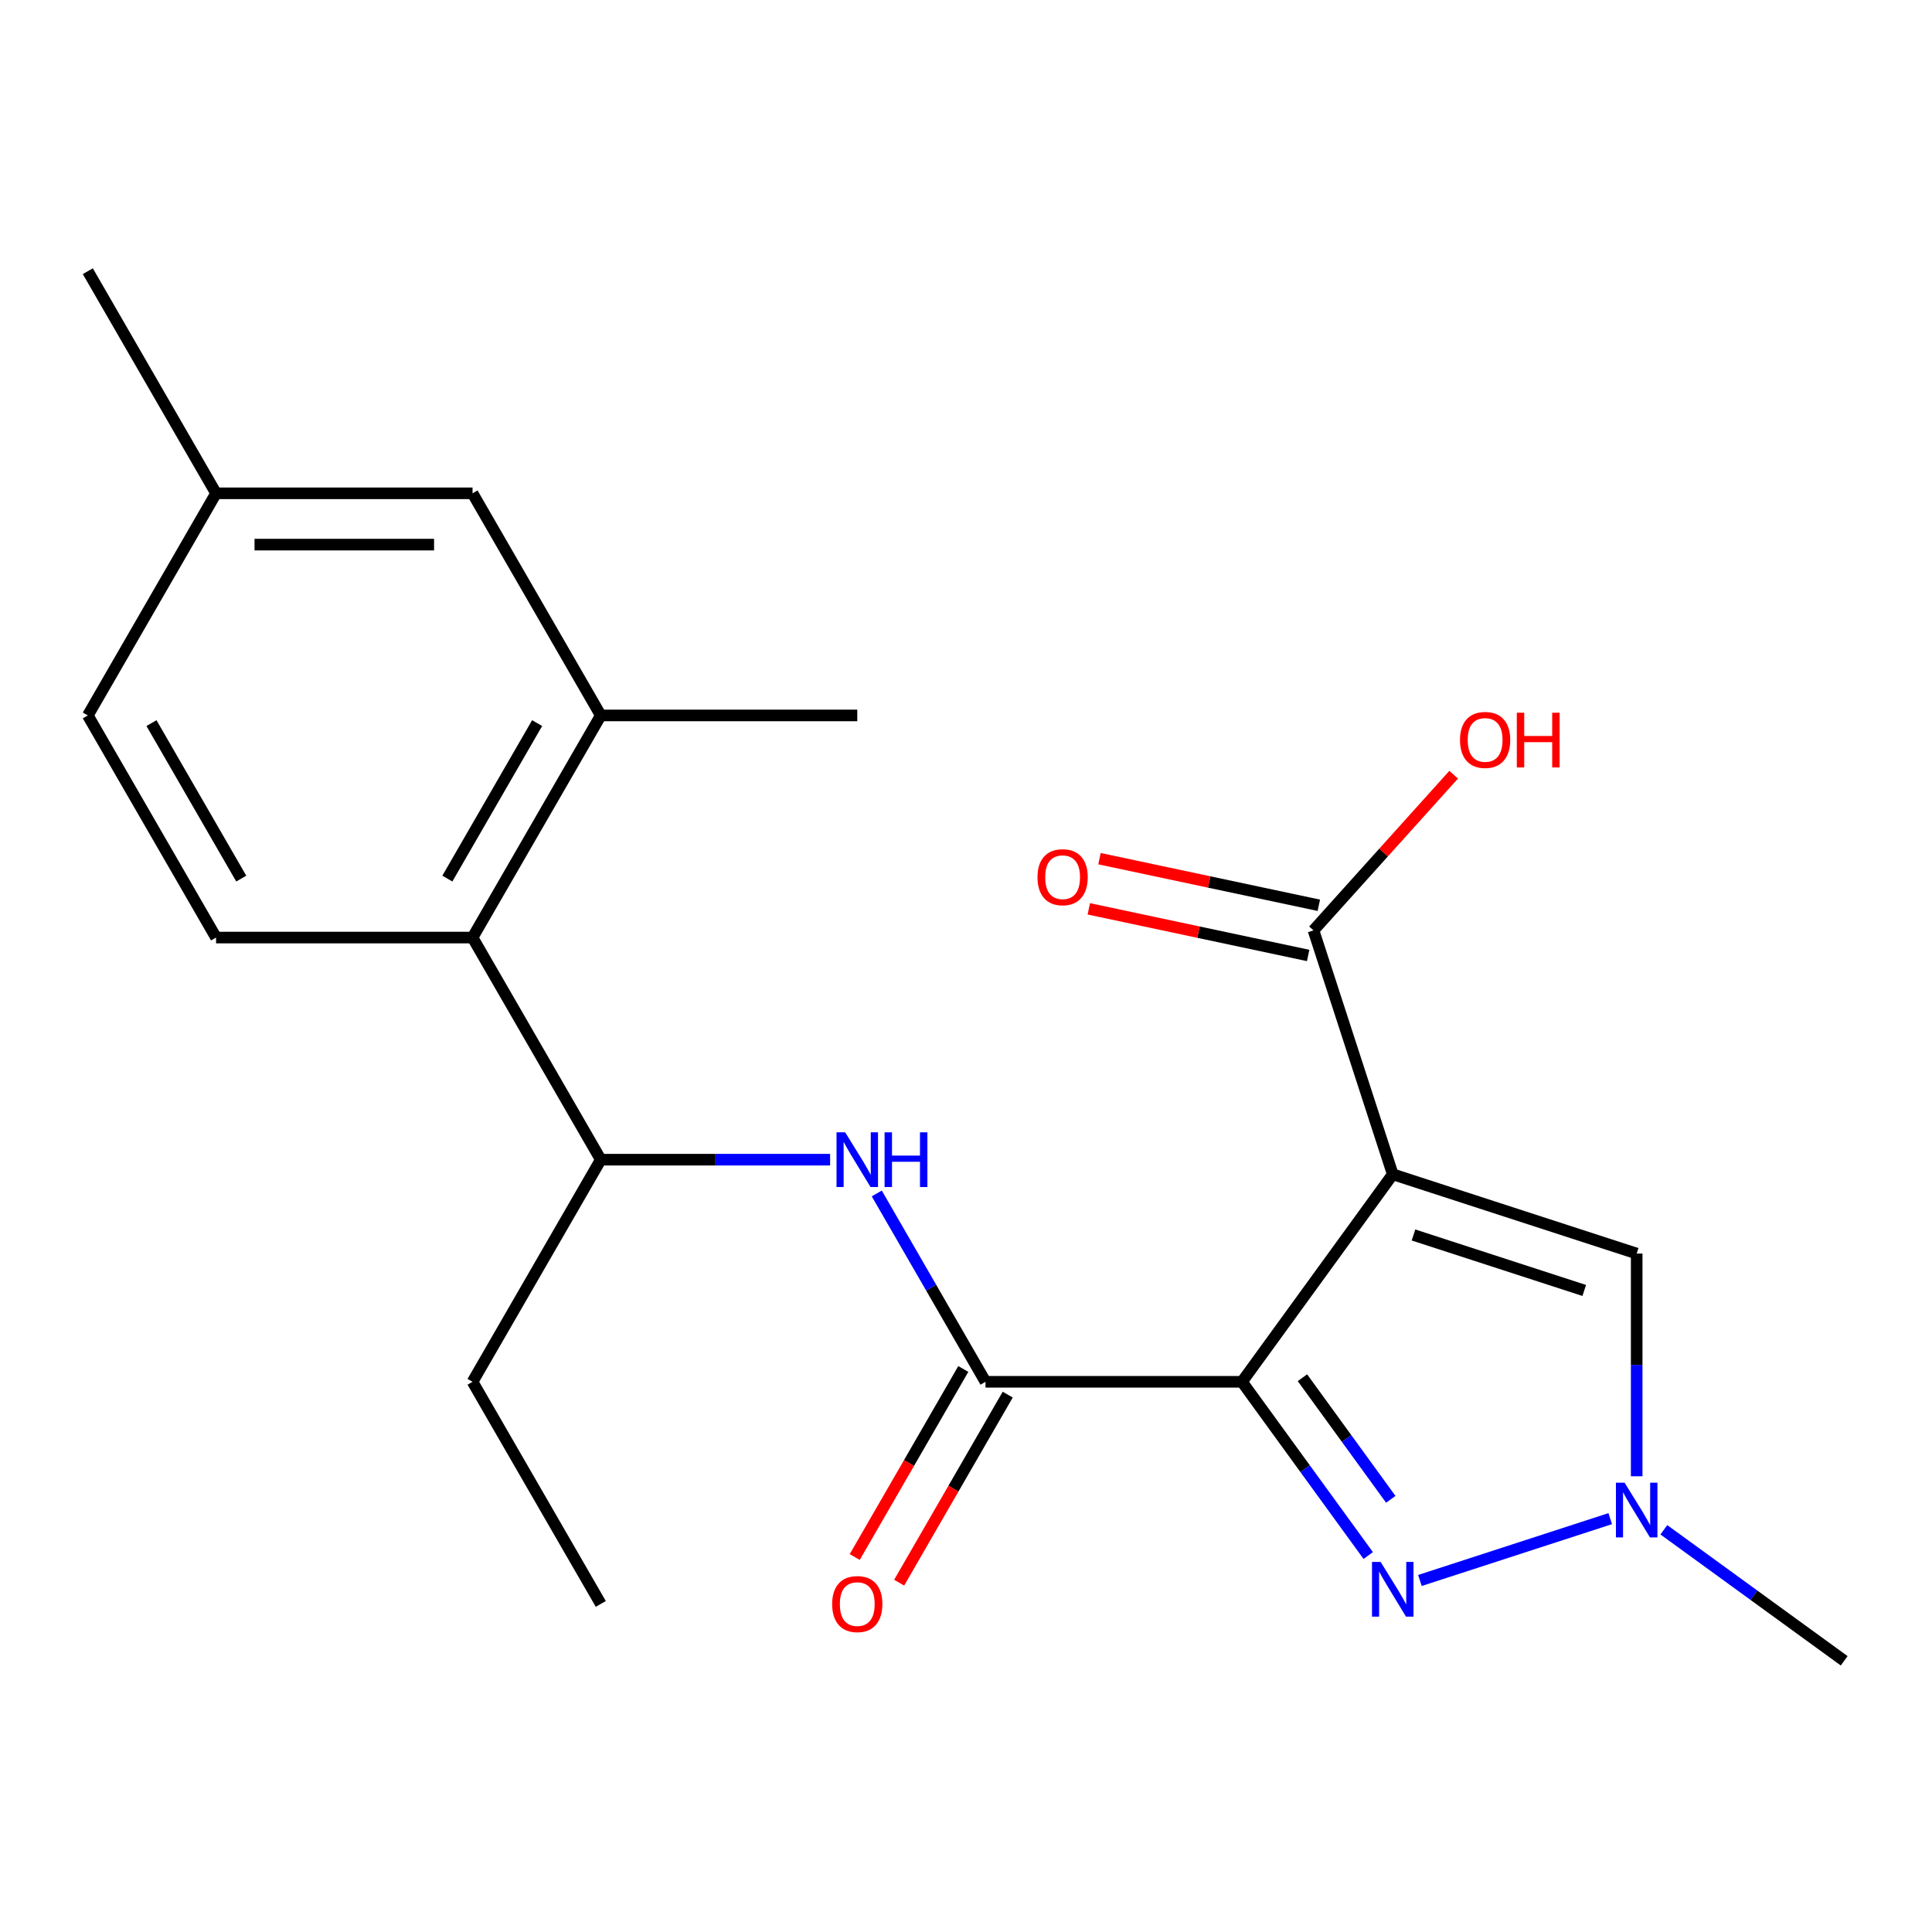 <?xml version='1.0' encoding='iso-8859-1'?>
<svg version='1.1' baseProfile='full'
              xmlns='http://www.w3.org/2000/svg'
                      xmlns:rdkit='http://www.rdkit.org/xml'
                      xmlns:xlink='http://www.w3.org/1999/xlink'
                  xml:space='preserve'
width='1000px' height='1000px' viewBox='0 0 1000 1000'>
<!-- END OF HEADER -->
<rect style='opacity:1.0;fill:#FFFFFF;stroke:none' width='1000' height='1000' x='0' y='0'> </rect>
<path class='bond-0' d='M 642.854,715.219 L 720.886,607.818' style='fill:none;fill-rule:evenodd;stroke:#000000;stroke-width:6px;stroke-linecap:butt;stroke-linejoin:miter;stroke-opacity:1' />
<path class='bond-1' d='M 642.854,715.219 L 675.521,760.181' style='fill:none;fill-rule:evenodd;stroke:#000000;stroke-width:6px;stroke-linecap:butt;stroke-linejoin:miter;stroke-opacity:1' />
<path class='bond-1' d='M 675.521,760.181 L 708.187,805.142' style='fill:none;fill-rule:evenodd;stroke:#0000FF;stroke-width:6px;stroke-linecap:butt;stroke-linejoin:miter;stroke-opacity:1' />
<path class='bond-1' d='M 674.134,713.101 L 697.001,744.574' style='fill:none;fill-rule:evenodd;stroke:#000000;stroke-width:6px;stroke-linecap:butt;stroke-linejoin:miter;stroke-opacity:1' />
<path class='bond-1' d='M 697.001,744.574 L 719.867,776.047' style='fill:none;fill-rule:evenodd;stroke:#0000FF;stroke-width:6px;stroke-linecap:butt;stroke-linejoin:miter;stroke-opacity:1' />
<path class='bond-2' d='M 642.854,715.219 L 510.099,715.219' style='fill:none;fill-rule:evenodd;stroke:#000000;stroke-width:6px;stroke-linecap:butt;stroke-linejoin:miter;stroke-opacity:1' />
<path class='bond-4' d='M 720.886,607.818 L 847.144,648.842' style='fill:none;fill-rule:evenodd;stroke:#000000;stroke-width:6px;stroke-linecap:butt;stroke-linejoin:miter;stroke-opacity:1' />
<path class='bond-4' d='M 731.62,639.223 L 820.001,667.94' style='fill:none;fill-rule:evenodd;stroke:#000000;stroke-width:6px;stroke-linecap:butt;stroke-linejoin:miter;stroke-opacity:1' />
<path class='bond-5' d='M 720.886,607.818 L 679.862,481.56' style='fill:none;fill-rule:evenodd;stroke:#000000;stroke-width:6px;stroke-linecap:butt;stroke-linejoin:miter;stroke-opacity:1' />
<path class='bond-3' d='M 734.945,818.053 L 833.455,786.045' style='fill:none;fill-rule:evenodd;stroke:#0000FF;stroke-width:6px;stroke-linecap:butt;stroke-linejoin:miter;stroke-opacity:1' />
<path class='bond-6' d='M 510.099,715.219 L 481.956,666.474' style='fill:none;fill-rule:evenodd;stroke:#000000;stroke-width:6px;stroke-linecap:butt;stroke-linejoin:miter;stroke-opacity:1' />
<path class='bond-6' d='M 481.956,666.474 L 453.812,617.729' style='fill:none;fill-rule:evenodd;stroke:#0000FF;stroke-width:6px;stroke-linecap:butt;stroke-linejoin:miter;stroke-opacity:1' />
<path class='bond-11' d='M 498.602,708.582 L 470.505,757.247' style='fill:none;fill-rule:evenodd;stroke:#000000;stroke-width:6px;stroke-linecap:butt;stroke-linejoin:miter;stroke-opacity:1' />
<path class='bond-11' d='M 470.505,757.247 L 442.408,805.912' style='fill:none;fill-rule:evenodd;stroke:#FF0000;stroke-width:6px;stroke-linecap:butt;stroke-linejoin:miter;stroke-opacity:1' />
<path class='bond-11' d='M 521.596,721.857 L 493.499,770.522' style='fill:none;fill-rule:evenodd;stroke:#000000;stroke-width:6px;stroke-linecap:butt;stroke-linejoin:miter;stroke-opacity:1' />
<path class='bond-11' d='M 493.499,770.522 L 465.402,819.188' style='fill:none;fill-rule:evenodd;stroke:#FF0000;stroke-width:6px;stroke-linecap:butt;stroke-linejoin:miter;stroke-opacity:1' />
<path class='bond-17' d='M 861.203,791.811 L 907.874,825.72' style='fill:none;fill-rule:evenodd;stroke:#0000FF;stroke-width:6px;stroke-linecap:butt;stroke-linejoin:miter;stroke-opacity:1' />
<path class='bond-17' d='M 907.874,825.72 L 954.545,859.629' style='fill:none;fill-rule:evenodd;stroke:#000000;stroke-width:6px;stroke-linecap:butt;stroke-linejoin:miter;stroke-opacity:1' />
<path class='bond-22' d='M 847.144,764.118 L 847.144,706.48' style='fill:none;fill-rule:evenodd;stroke:#0000FF;stroke-width:6px;stroke-linecap:butt;stroke-linejoin:miter;stroke-opacity:1' />
<path class='bond-22' d='M 847.144,706.48 L 847.144,648.842' style='fill:none;fill-rule:evenodd;stroke:#000000;stroke-width:6px;stroke-linecap:butt;stroke-linejoin:miter;stroke-opacity:1' />
<path class='bond-13' d='M 682.622,468.574 L 625.855,456.508' style='fill:none;fill-rule:evenodd;stroke:#000000;stroke-width:6px;stroke-linecap:butt;stroke-linejoin:miter;stroke-opacity:1' />
<path class='bond-13' d='M 625.855,456.508 L 569.087,444.442' style='fill:none;fill-rule:evenodd;stroke:#FF0000;stroke-width:6px;stroke-linecap:butt;stroke-linejoin:miter;stroke-opacity:1' />
<path class='bond-13' d='M 677.102,494.545 L 620.334,482.479' style='fill:none;fill-rule:evenodd;stroke:#000000;stroke-width:6px;stroke-linecap:butt;stroke-linejoin:miter;stroke-opacity:1' />
<path class='bond-13' d='M 620.334,482.479 L 563.567,470.413' style='fill:none;fill-rule:evenodd;stroke:#FF0000;stroke-width:6px;stroke-linecap:butt;stroke-linejoin:miter;stroke-opacity:1' />
<path class='bond-14' d='M 679.862,481.56 L 716.139,441.271' style='fill:none;fill-rule:evenodd;stroke:#000000;stroke-width:6px;stroke-linecap:butt;stroke-linejoin:miter;stroke-opacity:1' />
<path class='bond-14' d='M 716.139,441.271 L 752.415,400.982' style='fill:none;fill-rule:evenodd;stroke:#FF0000;stroke-width:6px;stroke-linecap:butt;stroke-linejoin:miter;stroke-opacity:1' />
<path class='bond-9' d='M 429.662,600.25 L 370.314,600.25' style='fill:none;fill-rule:evenodd;stroke:#0000FF;stroke-width:6px;stroke-linecap:butt;stroke-linejoin:miter;stroke-opacity:1' />
<path class='bond-9' d='M 370.314,600.25 L 310.966,600.25' style='fill:none;fill-rule:evenodd;stroke:#000000;stroke-width:6px;stroke-linecap:butt;stroke-linejoin:miter;stroke-opacity:1' />
<path class='bond-7' d='M 244.588,485.28 L 310.966,600.25' style='fill:none;fill-rule:evenodd;stroke:#000000;stroke-width:6px;stroke-linecap:butt;stroke-linejoin:miter;stroke-opacity:1' />
<path class='bond-8' d='M 244.588,485.28 L 310.966,370.31' style='fill:none;fill-rule:evenodd;stroke:#000000;stroke-width:6px;stroke-linecap:butt;stroke-linejoin:miter;stroke-opacity:1' />
<path class='bond-8' d='M 231.551,454.759 L 278.015,374.28' style='fill:none;fill-rule:evenodd;stroke:#000000;stroke-width:6px;stroke-linecap:butt;stroke-linejoin:miter;stroke-opacity:1' />
<path class='bond-10' d='M 244.588,485.28 L 111.832,485.28' style='fill:none;fill-rule:evenodd;stroke:#000000;stroke-width:6px;stroke-linecap:butt;stroke-linejoin:miter;stroke-opacity:1' />
<path class='bond-12' d='M 310.966,370.31 L 244.588,255.341' style='fill:none;fill-rule:evenodd;stroke:#000000;stroke-width:6px;stroke-linecap:butt;stroke-linejoin:miter;stroke-opacity:1' />
<path class='bond-18' d='M 310.966,370.31 L 443.721,370.31' style='fill:none;fill-rule:evenodd;stroke:#000000;stroke-width:6px;stroke-linecap:butt;stroke-linejoin:miter;stroke-opacity:1' />
<path class='bond-19' d='M 310.966,600.25 L 244.588,715.219' style='fill:none;fill-rule:evenodd;stroke:#000000;stroke-width:6px;stroke-linecap:butt;stroke-linejoin:miter;stroke-opacity:1' />
<path class='bond-15' d='M 111.832,485.28 L 45.455,370.31' style='fill:none;fill-rule:evenodd;stroke:#000000;stroke-width:6px;stroke-linecap:butt;stroke-linejoin:miter;stroke-opacity:1' />
<path class='bond-15' d='M 124.87,454.759 L 78.405,374.28' style='fill:none;fill-rule:evenodd;stroke:#000000;stroke-width:6px;stroke-linecap:butt;stroke-linejoin:miter;stroke-opacity:1' />
<path class='bond-23' d='M 244.588,255.341 L 111.832,255.341' style='fill:none;fill-rule:evenodd;stroke:#000000;stroke-width:6px;stroke-linecap:butt;stroke-linejoin:miter;stroke-opacity:1' />
<path class='bond-23' d='M 224.674,281.892 L 131.746,281.892' style='fill:none;fill-rule:evenodd;stroke:#000000;stroke-width:6px;stroke-linecap:butt;stroke-linejoin:miter;stroke-opacity:1' />
<path class='bond-16' d='M 45.455,370.31 L 111.832,255.341' style='fill:none;fill-rule:evenodd;stroke:#000000;stroke-width:6px;stroke-linecap:butt;stroke-linejoin:miter;stroke-opacity:1' />
<path class='bond-20' d='M 111.832,255.341 L 45.455,140.371' style='fill:none;fill-rule:evenodd;stroke:#000000;stroke-width:6px;stroke-linecap:butt;stroke-linejoin:miter;stroke-opacity:1' />
<path class='bond-21' d='M 244.588,715.219 L 310.966,830.189' style='fill:none;fill-rule:evenodd;stroke:#000000;stroke-width:6px;stroke-linecap:butt;stroke-linejoin:miter;stroke-opacity:1' />
<path  class='atom-2' d='M 714.626 808.461
L 723.906 823.461
Q 724.826 824.941, 726.306 827.621
Q 727.786 830.301, 727.866 830.461
L 727.866 808.461
L 731.626 808.461
L 731.626 836.781
L 727.746 836.781
L 717.786 820.381
Q 716.626 818.461, 715.386 816.261
Q 714.186 814.061, 713.826 813.381
L 713.826 836.781
L 710.146 836.781
L 710.146 808.461
L 714.626 808.461
' fill='#0000FF'/>
<path  class='atom-4' d='M 840.884 767.437
L 850.164 782.437
Q 851.084 783.917, 852.564 786.597
Q 854.044 789.277, 854.124 789.437
L 854.124 767.437
L 857.884 767.437
L 857.884 795.757
L 854.004 795.757
L 844.044 779.357
Q 842.884 777.437, 841.644 775.237
Q 840.444 773.037, 840.084 772.357
L 840.084 795.757
L 836.404 795.757
L 836.404 767.437
L 840.884 767.437
' fill='#0000FF'/>
<path  class='atom-7' d='M 437.461 586.09
L 446.741 601.09
Q 447.661 602.57, 449.141 605.25
Q 450.621 607.93, 450.701 608.09
L 450.701 586.09
L 454.461 586.09
L 454.461 614.41
L 450.581 614.41
L 440.621 598.01
Q 439.461 596.09, 438.221 593.89
Q 437.021 591.69, 436.661 591.01
L 436.661 614.41
L 432.981 614.41
L 432.981 586.09
L 437.461 586.09
' fill='#0000FF'/>
<path  class='atom-7' d='M 457.861 586.09
L 461.701 586.09
L 461.701 598.13
L 476.181 598.13
L 476.181 586.09
L 480.021 586.09
L 480.021 614.41
L 476.181 614.41
L 476.181 601.33
L 461.701 601.33
L 461.701 614.41
L 457.861 614.41
L 457.861 586.09
' fill='#0000FF'/>
<path  class='atom-12' d='M 430.721 830.269
Q 430.721 823.469, 434.081 819.669
Q 437.441 815.869, 443.721 815.869
Q 450.001 815.869, 453.361 819.669
Q 456.721 823.469, 456.721 830.269
Q 456.721 837.149, 453.321 841.069
Q 449.921 844.949, 443.721 844.949
Q 437.481 844.949, 434.081 841.069
Q 430.721 837.189, 430.721 830.269
M 443.721 841.749
Q 448.041 841.749, 450.361 838.869
Q 452.721 835.949, 452.721 830.269
Q 452.721 824.709, 450.361 821.909
Q 448.041 819.069, 443.721 819.069
Q 439.401 819.069, 437.041 821.869
Q 434.721 824.669, 434.721 830.269
Q 434.721 835.989, 437.041 838.869
Q 439.401 841.749, 443.721 841.749
' fill='#FF0000'/>
<path  class='atom-14' d='M 537.008 454.038
Q 537.008 447.238, 540.368 443.438
Q 543.728 439.638, 550.008 439.638
Q 556.288 439.638, 559.648 443.438
Q 563.008 447.238, 563.008 454.038
Q 563.008 460.918, 559.608 464.838
Q 556.208 468.718, 550.008 468.718
Q 543.768 468.718, 540.368 464.838
Q 537.008 460.958, 537.008 454.038
M 550.008 465.518
Q 554.328 465.518, 556.648 462.638
Q 559.008 459.718, 559.008 454.038
Q 559.008 448.478, 556.648 445.678
Q 554.328 442.838, 550.008 442.838
Q 545.688 442.838, 543.328 445.638
Q 541.008 448.438, 541.008 454.038
Q 541.008 459.758, 543.328 462.638
Q 545.688 465.518, 550.008 465.518
' fill='#FF0000'/>
<path  class='atom-15' d='M 755.693 382.983
Q 755.693 376.183, 759.053 372.383
Q 762.413 368.583, 768.693 368.583
Q 774.973 368.583, 778.333 372.383
Q 781.693 376.183, 781.693 382.983
Q 781.693 389.863, 778.293 393.783
Q 774.893 397.663, 768.693 397.663
Q 762.453 397.663, 759.053 393.783
Q 755.693 389.903, 755.693 382.983
M 768.693 394.463
Q 773.013 394.463, 775.333 391.583
Q 777.693 388.663, 777.693 382.983
Q 777.693 377.423, 775.333 374.623
Q 773.013 371.783, 768.693 371.783
Q 764.373 371.783, 762.013 374.583
Q 759.693 377.383, 759.693 382.983
Q 759.693 388.703, 762.013 391.583
Q 764.373 394.463, 768.693 394.463
' fill='#FF0000'/>
<path  class='atom-15' d='M 785.093 368.903
L 788.933 368.903
L 788.933 380.943
L 803.413 380.943
L 803.413 368.903
L 807.253 368.903
L 807.253 397.223
L 803.413 397.223
L 803.413 384.143
L 788.933 384.143
L 788.933 397.223
L 785.093 397.223
L 785.093 368.903
' fill='#FF0000'/>
</svg>
